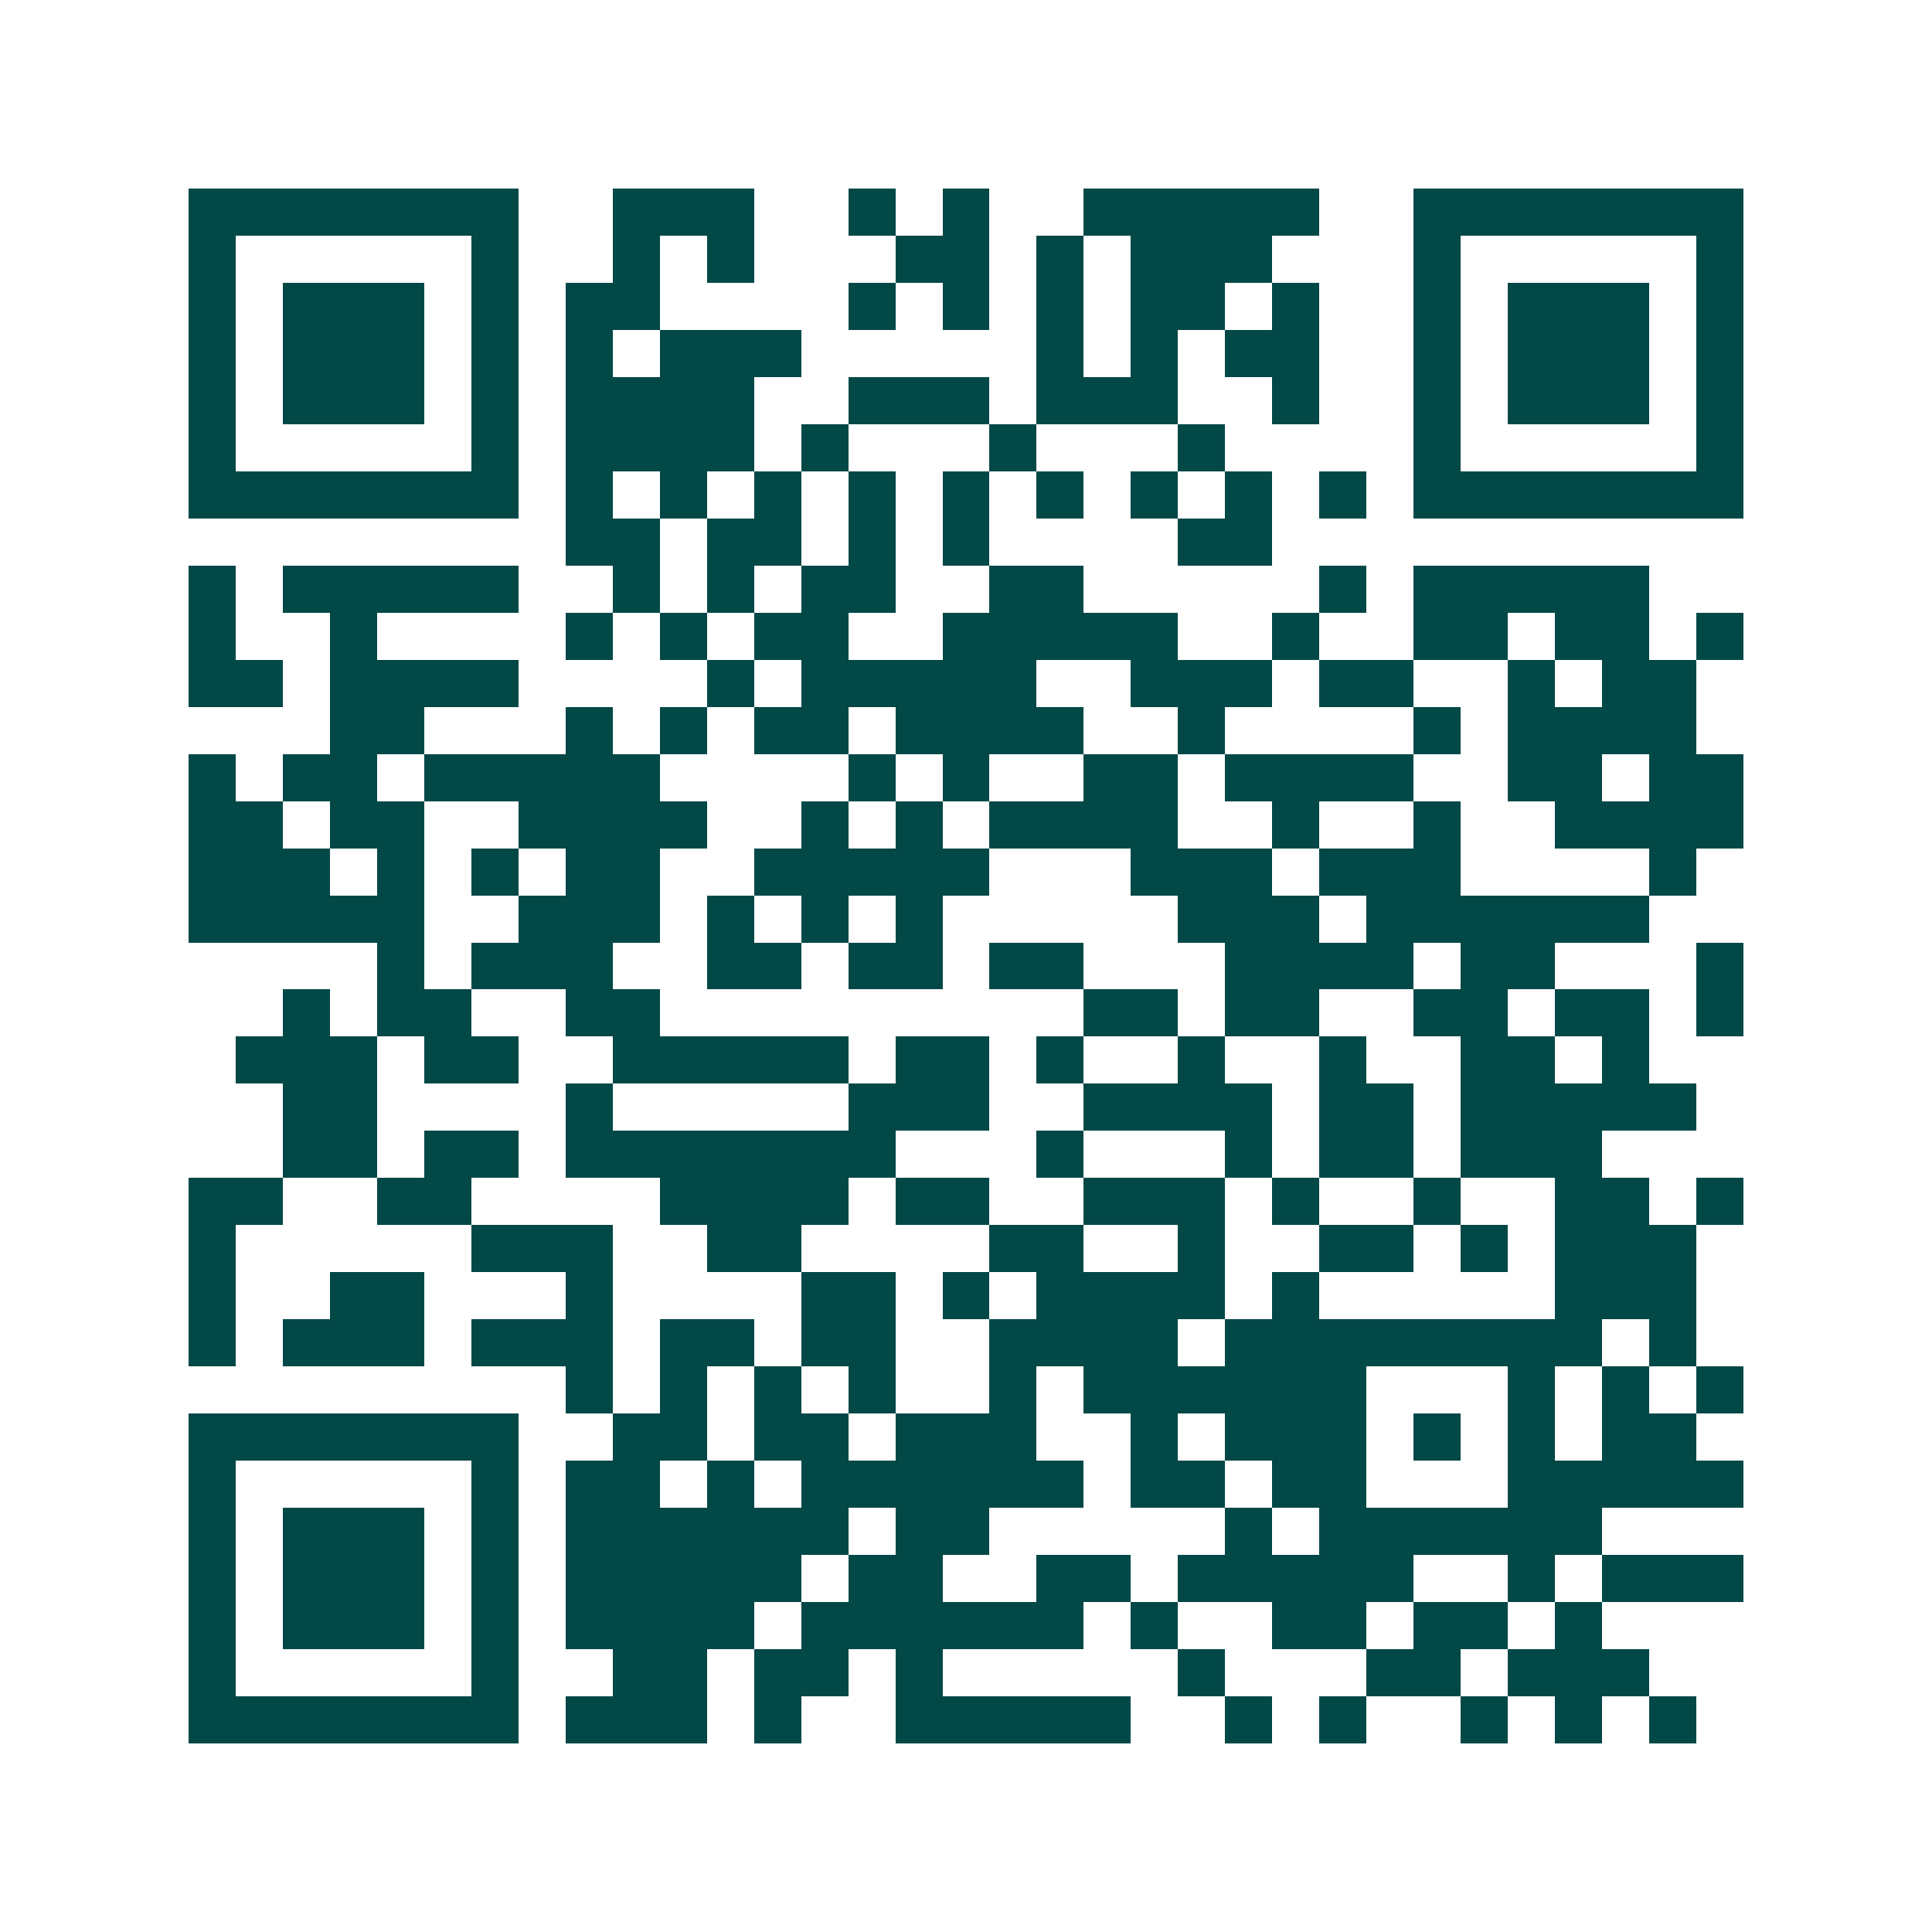 <svg xmlns="http://www.w3.org/2000/svg" width="200" height="200" viewBox="0 0 41 41" shape-rendering="crispEdges"><path fill="#ffffff" d="M0 0h41v41H0z"/><path stroke="#014847" d="M4 4.5h7m2 0h3m2 0h1m1 0h1m2 0h5m2 0h7M4 5.5h1m5 0h1m2 0h1m1 0h1m3 0h2m1 0h1m1 0h3m3 0h1m5 0h1M4 6.5h1m1 0h3m1 0h1m1 0h2m4 0h1m1 0h1m1 0h1m1 0h2m1 0h1m2 0h1m1 0h3m1 0h1M4 7.5h1m1 0h3m1 0h1m1 0h1m1 0h3m5 0h1m1 0h1m1 0h2m2 0h1m1 0h3m1 0h1M4 8.5h1m1 0h3m1 0h1m1 0h4m2 0h3m1 0h3m2 0h1m2 0h1m1 0h3m1 0h1M4 9.5h1m5 0h1m1 0h4m1 0h1m3 0h1m3 0h1m4 0h1m5 0h1M4 10.5h7m1 0h1m1 0h1m1 0h1m1 0h1m1 0h1m1 0h1m1 0h1m1 0h1m1 0h1m1 0h7M12 11.5h2m1 0h2m1 0h1m1 0h1m4 0h2M4 12.5h1m1 0h5m2 0h1m1 0h1m1 0h2m2 0h2m5 0h1m1 0h5M4 13.5h1m2 0h1m4 0h1m1 0h1m1 0h2m2 0h5m2 0h1m2 0h2m1 0h2m1 0h1M4 14.5h2m1 0h4m4 0h1m1 0h5m2 0h3m1 0h2m2 0h1m1 0h2M7 15.5h2m3 0h1m1 0h1m1 0h2m1 0h4m2 0h1m4 0h1m1 0h4M4 16.5h1m1 0h2m1 0h5m4 0h1m1 0h1m2 0h2m1 0h4m2 0h2m1 0h2M4 17.5h2m1 0h2m2 0h4m2 0h1m1 0h1m1 0h4m2 0h1m2 0h1m2 0h4M4 18.5h3m1 0h1m1 0h1m1 0h2m2 0h5m3 0h3m1 0h3m4 0h1M4 19.5h5m2 0h3m1 0h1m1 0h1m1 0h1m5 0h3m1 0h6M8 20.5h1m1 0h3m2 0h2m1 0h2m1 0h2m3 0h4m1 0h2m3 0h1M6 21.5h1m1 0h2m2 0h2m9 0h2m1 0h2m2 0h2m1 0h2m1 0h1M5 22.5h3m1 0h2m2 0h5m1 0h2m1 0h1m2 0h1m2 0h1m2 0h2m1 0h1M6 23.5h2m4 0h1m5 0h3m2 0h4m1 0h2m1 0h5M6 24.5h2m1 0h2m1 0h7m3 0h1m3 0h1m1 0h2m1 0h3M4 25.5h2m2 0h2m4 0h4m1 0h2m2 0h3m1 0h1m2 0h1m2 0h2m1 0h1M4 26.5h1m5 0h3m2 0h2m4 0h2m2 0h1m2 0h2m1 0h1m1 0h3M4 27.5h1m2 0h2m3 0h1m4 0h2m1 0h1m1 0h4m1 0h1m5 0h3M4 28.5h1m1 0h3m1 0h3m1 0h2m1 0h2m2 0h4m1 0h8m1 0h1M12 29.5h1m1 0h1m1 0h1m1 0h1m2 0h1m1 0h6m3 0h1m1 0h1m1 0h1M4 30.5h7m2 0h2m1 0h2m1 0h3m2 0h1m1 0h3m1 0h1m1 0h1m1 0h2M4 31.5h1m5 0h1m1 0h2m1 0h1m1 0h6m1 0h2m1 0h2m3 0h5M4 32.5h1m1 0h3m1 0h1m1 0h6m1 0h2m5 0h1m1 0h6M4 33.5h1m1 0h3m1 0h1m1 0h5m1 0h2m2 0h2m1 0h5m2 0h1m1 0h3M4 34.5h1m1 0h3m1 0h1m1 0h4m1 0h6m1 0h1m2 0h2m1 0h2m1 0h1M4 35.5h1m5 0h1m2 0h2m1 0h2m1 0h1m5 0h1m3 0h2m1 0h3M4 36.5h7m1 0h3m1 0h1m2 0h5m2 0h1m1 0h1m2 0h1m1 0h1m1 0h1"/></svg>
